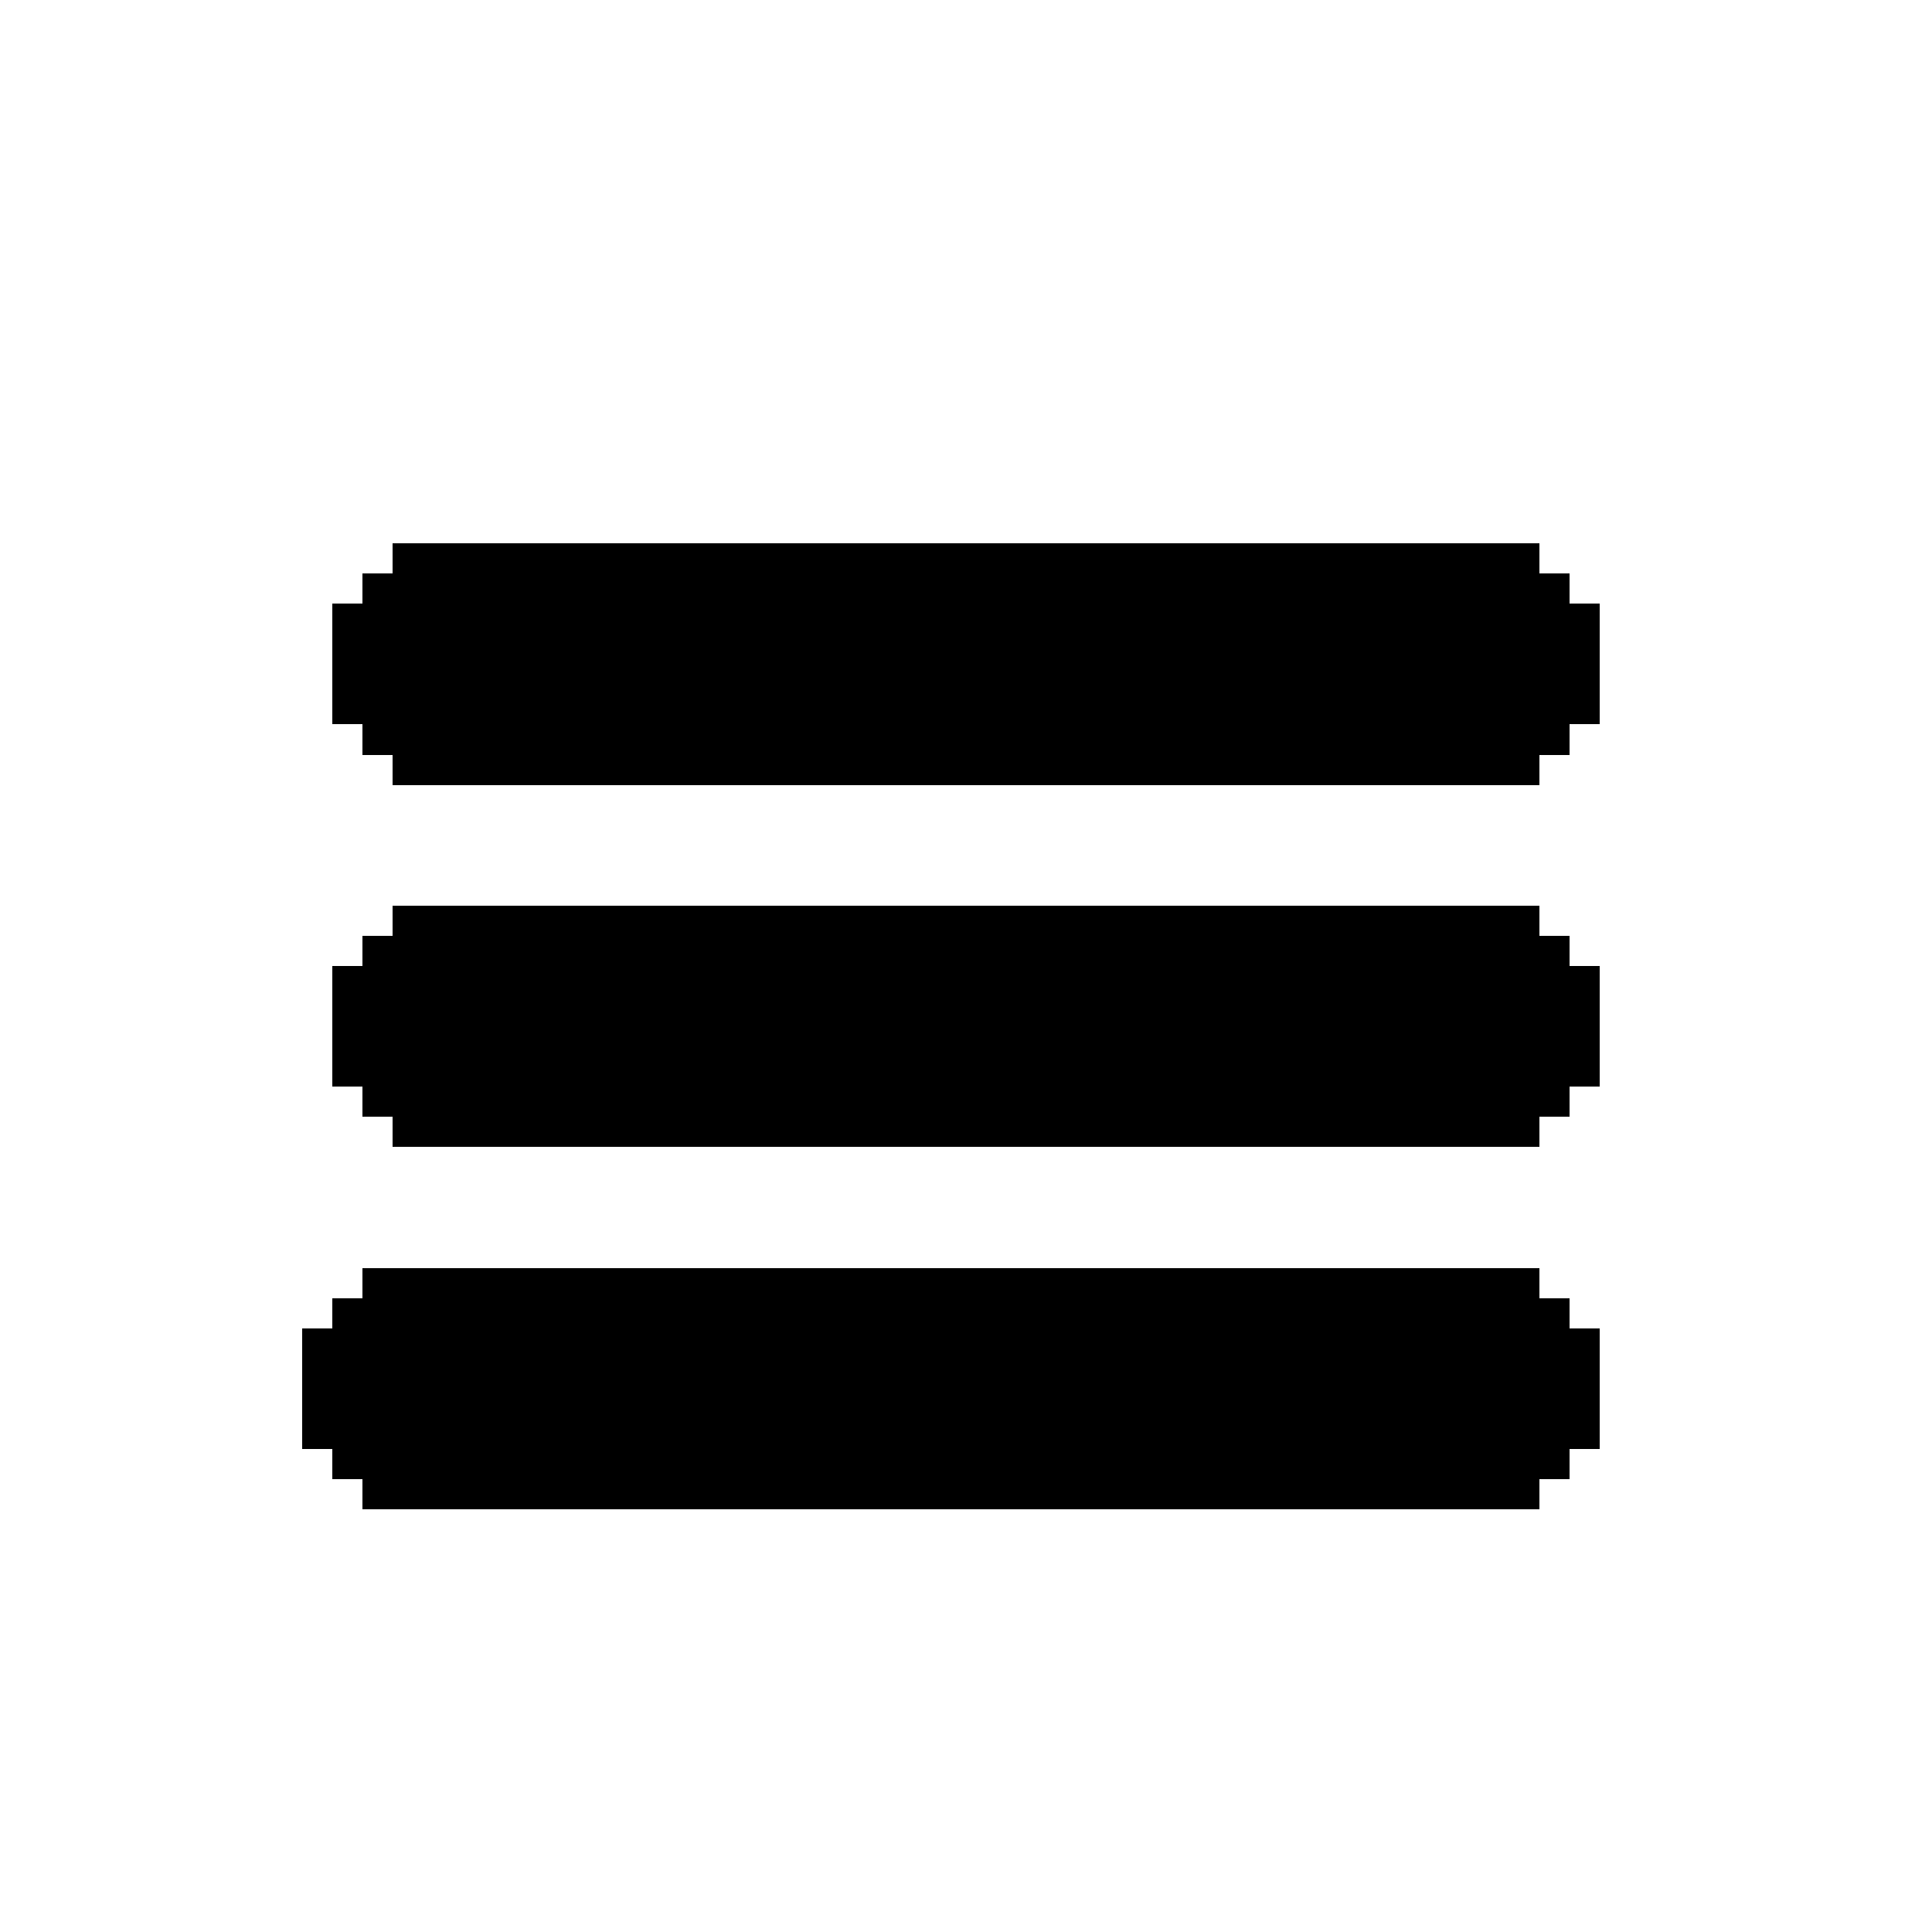 <?xml version="1.0" encoding="UTF-8" ?>
<svg version="1.1" width="64" height="64" xmlns="http://www.w3.org/2000/svg" shape-rendering="crispEdges">
<rect x="13" y="18" width="1" height="1" fill="#000000" />
<rect x="14" y="18" width="1" height="1" fill="#000000" />
<rect x="15" y="18" width="1" height="1" fill="#000000" />
<rect x="16" y="18" width="1" height="1" fill="#000000" />
<rect x="17" y="18" width="1" height="1" fill="#000000" />
<rect x="18" y="18" width="1" height="1" fill="#000000" />
<rect x="19" y="18" width="1" height="1" fill="#000000" />
<rect x="20" y="18" width="1" height="1" fill="#000000" />
<rect x="21" y="18" width="1" height="1" fill="#000000" />
<rect x="22" y="18" width="1" height="1" fill="#000000" />
<rect x="23" y="18" width="1" height="1" fill="#000000" />
<rect x="24" y="18" width="1" height="1" fill="#000000" />
<rect x="25" y="18" width="1" height="1" fill="#000000" />
<rect x="26" y="18" width="1" height="1" fill="#000000" />
<rect x="27" y="18" width="1" height="1" fill="#000000" />
<rect x="28" y="18" width="1" height="1" fill="#000000" />
<rect x="29" y="18" width="1" height="1" fill="#000000" />
<rect x="30" y="18" width="1" height="1" fill="#000000" />
<rect x="31" y="18" width="1" height="1" fill="#000000" />
<rect x="32" y="18" width="1" height="1" fill="#000000" />
<rect x="33" y="18" width="1" height="1" fill="#000000" />
<rect x="34" y="18" width="1" height="1" fill="#000000" />
<rect x="35" y="18" width="1" height="1" fill="#000000" />
<rect x="36" y="18" width="1" height="1" fill="#000000" />
<rect x="37" y="18" width="1" height="1" fill="#000000" />
<rect x="38" y="18" width="1" height="1" fill="#000000" />
<rect x="39" y="18" width="1" height="1" fill="#000000" />
<rect x="40" y="18" width="1" height="1" fill="#000000" />
<rect x="41" y="18" width="1" height="1" fill="#000000" />
<rect x="42" y="18" width="1" height="1" fill="#000000" />
<rect x="43" y="18" width="1" height="1" fill="#000000" />
<rect x="44" y="18" width="1" height="1" fill="#000000" />
<rect x="45" y="18" width="1" height="1" fill="#000000" />
<rect x="46" y="18" width="1" height="1" fill="#000000" />
<rect x="47" y="18" width="1" height="1" fill="#000000" />
<rect x="48" y="18" width="1" height="1" fill="#000000" />
<rect x="49" y="18" width="1" height="1" fill="#000000" />
<rect x="50" y="18" width="1" height="1" fill="#000000" />
<rect x="12" y="19" width="1" height="1" fill="#000000" />
<rect x="13" y="19" width="1" height="1" fill="#000000" />
<rect x="14" y="19" width="1" height="1" fill="#000000" />
<rect x="15" y="19" width="1" height="1" fill="#000000" />
<rect x="16" y="19" width="1" height="1" fill="#000000" />
<rect x="17" y="19" width="1" height="1" fill="#000000" />
<rect x="18" y="19" width="1" height="1" fill="#000000" />
<rect x="19" y="19" width="1" height="1" fill="#000000" />
<rect x="20" y="19" width="1" height="1" fill="#000000" />
<rect x="21" y="19" width="1" height="1" fill="#000000" />
<rect x="22" y="19" width="1" height="1" fill="#000000" />
<rect x="23" y="19" width="1" height="1" fill="#000000" />
<rect x="24" y="19" width="1" height="1" fill="#000000" />
<rect x="25" y="19" width="1" height="1" fill="#000000" />
<rect x="26" y="19" width="1" height="1" fill="#000000" />
<rect x="27" y="19" width="1" height="1" fill="#000000" />
<rect x="28" y="19" width="1" height="1" fill="#000000" />
<rect x="29" y="19" width="1" height="1" fill="#000000" />
<rect x="30" y="19" width="1" height="1" fill="#000000" />
<rect x="31" y="19" width="1" height="1" fill="#000000" />
<rect x="32" y="19" width="1" height="1" fill="#000000" />
<rect x="33" y="19" width="1" height="1" fill="#000000" />
<rect x="34" y="19" width="1" height="1" fill="#000000" />
<rect x="35" y="19" width="1" height="1" fill="#000000" />
<rect x="36" y="19" width="1" height="1" fill="#000000" />
<rect x="37" y="19" width="1" height="1" fill="#000000" />
<rect x="38" y="19" width="1" height="1" fill="#000000" />
<rect x="39" y="19" width="1" height="1" fill="#000000" />
<rect x="40" y="19" width="1" height="1" fill="#000000" />
<rect x="41" y="19" width="1" height="1" fill="#000000" />
<rect x="42" y="19" width="1" height="1" fill="#000000" />
<rect x="43" y="19" width="1" height="1" fill="#000000" />
<rect x="44" y="19" width="1" height="1" fill="#000000" />
<rect x="45" y="19" width="1" height="1" fill="#000000" />
<rect x="46" y="19" width="1" height="1" fill="#000000" />
<rect x="47" y="19" width="1" height="1" fill="#000000" />
<rect x="48" y="19" width="1" height="1" fill="#000000" />
<rect x="49" y="19" width="1" height="1" fill="#000000" />
<rect x="50" y="19" width="1" height="1" fill="#000000" />
<rect x="51" y="19" width="1" height="1" fill="#000000" />
<rect x="11" y="20" width="1" height="1" fill="#000000" />
<rect x="12" y="20" width="1" height="1" fill="#000000" />
<rect x="13" y="20" width="1" height="1" fill="#000000" />
<rect x="14" y="20" width="1" height="1" fill="#000000" />
<rect x="15" y="20" width="1" height="1" fill="#000000" />
<rect x="16" y="20" width="1" height="1" fill="#000000" />
<rect x="17" y="20" width="1" height="1" fill="#000000" />
<rect x="18" y="20" width="1" height="1" fill="#000000" />
<rect x="19" y="20" width="1" height="1" fill="#000000" />
<rect x="20" y="20" width="1" height="1" fill="#000000" />
<rect x="21" y="20" width="1" height="1" fill="#000000" />
<rect x="22" y="20" width="1" height="1" fill="#000000" />
<rect x="23" y="20" width="1" height="1" fill="#000000" />
<rect x="24" y="20" width="1" height="1" fill="#000000" />
<rect x="25" y="20" width="1" height="1" fill="#000000" />
<rect x="26" y="20" width="1" height="1" fill="#000000" />
<rect x="27" y="20" width="1" height="1" fill="#000000" />
<rect x="28" y="20" width="1" height="1" fill="#000000" />
<rect x="29" y="20" width="1" height="1" fill="#000000" />
<rect x="30" y="20" width="1" height="1" fill="#000000" />
<rect x="31" y="20" width="1" height="1" fill="#000000" />
<rect x="32" y="20" width="1" height="1" fill="#000000" />
<rect x="33" y="20" width="1" height="1" fill="#000000" />
<rect x="34" y="20" width="1" height="1" fill="#000000" />
<rect x="35" y="20" width="1" height="1" fill="#000000" />
<rect x="36" y="20" width="1" height="1" fill="#000000" />
<rect x="37" y="20" width="1" height="1" fill="#000000" />
<rect x="38" y="20" width="1" height="1" fill="#000000" />
<rect x="39" y="20" width="1" height="1" fill="#000000" />
<rect x="40" y="20" width="1" height="1" fill="#000000" />
<rect x="41" y="20" width="1" height="1" fill="#000000" />
<rect x="42" y="20" width="1" height="1" fill="#000000" />
<rect x="43" y="20" width="1" height="1" fill="#000000" />
<rect x="44" y="20" width="1" height="1" fill="#000000" />
<rect x="45" y="20" width="1" height="1" fill="#000000" />
<rect x="46" y="20" width="1" height="1" fill="#000000" />
<rect x="47" y="20" width="1" height="1" fill="#000000" />
<rect x="48" y="20" width="1" height="1" fill="#000000" />
<rect x="49" y="20" width="1" height="1" fill="#000000" />
<rect x="50" y="20" width="1" height="1" fill="#000000" />
<rect x="51" y="20" width="1" height="1" fill="#000000" />
<rect x="52" y="20" width="1" height="1" fill="#000000" />
<rect x="11" y="21" width="1" height="1" fill="#000000" />
<rect x="12" y="21" width="1" height="1" fill="#000000" />
<rect x="13" y="21" width="1" height="1" fill="#000000" />
<rect x="14" y="21" width="1" height="1" fill="#000000" />
<rect x="15" y="21" width="1" height="1" fill="#000000" />
<rect x="16" y="21" width="1" height="1" fill="#000000" />
<rect x="17" y="21" width="1" height="1" fill="#000000" />
<rect x="18" y="21" width="1" height="1" fill="#000000" />
<rect x="19" y="21" width="1" height="1" fill="#000000" />
<rect x="20" y="21" width="1" height="1" fill="#000000" />
<rect x="21" y="21" width="1" height="1" fill="#000000" />
<rect x="22" y="21" width="1" height="1" fill="#000000" />
<rect x="23" y="21" width="1" height="1" fill="#000000" />
<rect x="24" y="21" width="1" height="1" fill="#000000" />
<rect x="25" y="21" width="1" height="1" fill="#000000" />
<rect x="26" y="21" width="1" height="1" fill="#000000" />
<rect x="27" y="21" width="1" height="1" fill="#000000" />
<rect x="28" y="21" width="1" height="1" fill="#000000" />
<rect x="29" y="21" width="1" height="1" fill="#000000" />
<rect x="30" y="21" width="1" height="1" fill="#000000" />
<rect x="31" y="21" width="1" height="1" fill="#000000" />
<rect x="32" y="21" width="1" height="1" fill="#000000" />
<rect x="33" y="21" width="1" height="1" fill="#000000" />
<rect x="34" y="21" width="1" height="1" fill="#000000" />
<rect x="35" y="21" width="1" height="1" fill="#000000" />
<rect x="36" y="21" width="1" height="1" fill="#000000" />
<rect x="37" y="21" width="1" height="1" fill="#000000" />
<rect x="38" y="21" width="1" height="1" fill="#000000" />
<rect x="39" y="21" width="1" height="1" fill="#000000" />
<rect x="40" y="21" width="1" height="1" fill="#000000" />
<rect x="41" y="21" width="1" height="1" fill="#000000" />
<rect x="42" y="21" width="1" height="1" fill="#000000" />
<rect x="43" y="21" width="1" height="1" fill="#000000" />
<rect x="44" y="21" width="1" height="1" fill="#000000" />
<rect x="45" y="21" width="1" height="1" fill="#000000" />
<rect x="46" y="21" width="1" height="1" fill="#000000" />
<rect x="47" y="21" width="1" height="1" fill="#000000" />
<rect x="48" y="21" width="1" height="1" fill="#000000" />
<rect x="49" y="21" width="1" height="1" fill="#000000" />
<rect x="50" y="21" width="1" height="1" fill="#000000" />
<rect x="51" y="21" width="1" height="1" fill="#000000" />
<rect x="52" y="21" width="1" height="1" fill="#000000" />
<rect x="11" y="22" width="1" height="1" fill="#000000" />
<rect x="12" y="22" width="1" height="1" fill="#000000" />
<rect x="13" y="22" width="1" height="1" fill="#000000" />
<rect x="14" y="22" width="1" height="1" fill="#000000" />
<rect x="15" y="22" width="1" height="1" fill="#000000" />
<rect x="16" y="22" width="1" height="1" fill="#000000" />
<rect x="17" y="22" width="1" height="1" fill="#000000" />
<rect x="18" y="22" width="1" height="1" fill="#000000" />
<rect x="19" y="22" width="1" height="1" fill="#000000" />
<rect x="20" y="22" width="1" height="1" fill="#000000" />
<rect x="21" y="22" width="1" height="1" fill="#000000" />
<rect x="22" y="22" width="1" height="1" fill="#000000" />
<rect x="23" y="22" width="1" height="1" fill="#000000" />
<rect x="24" y="22" width="1" height="1" fill="#000000" />
<rect x="25" y="22" width="1" height="1" fill="#000000" />
<rect x="26" y="22" width="1" height="1" fill="#000000" />
<rect x="27" y="22" width="1" height="1" fill="#000000" />
<rect x="28" y="22" width="1" height="1" fill="#000000" />
<rect x="29" y="22" width="1" height="1" fill="#000000" />
<rect x="30" y="22" width="1" height="1" fill="#000000" />
<rect x="31" y="22" width="1" height="1" fill="#000000" />
<rect x="32" y="22" width="1" height="1" fill="#000000" />
<rect x="33" y="22" width="1" height="1" fill="#000000" />
<rect x="34" y="22" width="1" height="1" fill="#000000" />
<rect x="35" y="22" width="1" height="1" fill="#000000" />
<rect x="36" y="22" width="1" height="1" fill="#000000" />
<rect x="37" y="22" width="1" height="1" fill="#000000" />
<rect x="38" y="22" width="1" height="1" fill="#000000" />
<rect x="39" y="22" width="1" height="1" fill="#000000" />
<rect x="40" y="22" width="1" height="1" fill="#000000" />
<rect x="41" y="22" width="1" height="1" fill="#000000" />
<rect x="42" y="22" width="1" height="1" fill="#000000" />
<rect x="43" y="22" width="1" height="1" fill="#000000" />
<rect x="44" y="22" width="1" height="1" fill="#000000" />
<rect x="45" y="22" width="1" height="1" fill="#000000" />
<rect x="46" y="22" width="1" height="1" fill="#000000" />
<rect x="47" y="22" width="1" height="1" fill="#000000" />
<rect x="48" y="22" width="1" height="1" fill="#000000" />
<rect x="49" y="22" width="1" height="1" fill="#000000" />
<rect x="50" y="22" width="1" height="1" fill="#000000" />
<rect x="51" y="22" width="1" height="1" fill="#000000" />
<rect x="52" y="22" width="1" height="1" fill="#000000" />
<rect x="11" y="23" width="1" height="1" fill="#000000" />
<rect x="12" y="23" width="1" height="1" fill="#000000" />
<rect x="13" y="23" width="1" height="1" fill="#000000" />
<rect x="14" y="23" width="1" height="1" fill="#000000" />
<rect x="15" y="23" width="1" height="1" fill="#000000" />
<rect x="16" y="23" width="1" height="1" fill="#000000" />
<rect x="17" y="23" width="1" height="1" fill="#000000" />
<rect x="18" y="23" width="1" height="1" fill="#000000" />
<rect x="19" y="23" width="1" height="1" fill="#000000" />
<rect x="20" y="23" width="1" height="1" fill="#000000" />
<rect x="21" y="23" width="1" height="1" fill="#000000" />
<rect x="22" y="23" width="1" height="1" fill="#000000" />
<rect x="23" y="23" width="1" height="1" fill="#000000" />
<rect x="24" y="23" width="1" height="1" fill="#000000" />
<rect x="25" y="23" width="1" height="1" fill="#000000" />
<rect x="26" y="23" width="1" height="1" fill="#000000" />
<rect x="27" y="23" width="1" height="1" fill="#000000" />
<rect x="28" y="23" width="1" height="1" fill="#000000" />
<rect x="29" y="23" width="1" height="1" fill="#000000" />
<rect x="30" y="23" width="1" height="1" fill="#000000" />
<rect x="31" y="23" width="1" height="1" fill="#000000" />
<rect x="32" y="23" width="1" height="1" fill="#000000" />
<rect x="33" y="23" width="1" height="1" fill="#000000" />
<rect x="34" y="23" width="1" height="1" fill="#000000" />
<rect x="35" y="23" width="1" height="1" fill="#000000" />
<rect x="36" y="23" width="1" height="1" fill="#000000" />
<rect x="37" y="23" width="1" height="1" fill="#000000" />
<rect x="38" y="23" width="1" height="1" fill="#000000" />
<rect x="39" y="23" width="1" height="1" fill="#000000" />
<rect x="40" y="23" width="1" height="1" fill="#000000" />
<rect x="41" y="23" width="1" height="1" fill="#000000" />
<rect x="42" y="23" width="1" height="1" fill="#000000" />
<rect x="43" y="23" width="1" height="1" fill="#000000" />
<rect x="44" y="23" width="1" height="1" fill="#000000" />
<rect x="45" y="23" width="1" height="1" fill="#000000" />
<rect x="46" y="23" width="1" height="1" fill="#000000" />
<rect x="47" y="23" width="1" height="1" fill="#000000" />
<rect x="48" y="23" width="1" height="1" fill="#000000" />
<rect x="49" y="23" width="1" height="1" fill="#000000" />
<rect x="50" y="23" width="1" height="1" fill="#000000" />
<rect x="51" y="23" width="1" height="1" fill="#000000" />
<rect x="52" y="23" width="1" height="1" fill="#000000" />
<rect x="12" y="24" width="1" height="1" fill="#000000" />
<rect x="13" y="24" width="1" height="1" fill="#000000" />
<rect x="14" y="24" width="1" height="1" fill="#000000" />
<rect x="15" y="24" width="1" height="1" fill="#000000" />
<rect x="16" y="24" width="1" height="1" fill="#000000" />
<rect x="17" y="24" width="1" height="1" fill="#000000" />
<rect x="18" y="24" width="1" height="1" fill="#000000" />
<rect x="19" y="24" width="1" height="1" fill="#000000" />
<rect x="20" y="24" width="1" height="1" fill="#000000" />
<rect x="21" y="24" width="1" height="1" fill="#000000" />
<rect x="22" y="24" width="1" height="1" fill="#000000" />
<rect x="23" y="24" width="1" height="1" fill="#000000" />
<rect x="24" y="24" width="1" height="1" fill="#000000" />
<rect x="25" y="24" width="1" height="1" fill="#000000" />
<rect x="26" y="24" width="1" height="1" fill="#000000" />
<rect x="27" y="24" width="1" height="1" fill="#000000" />
<rect x="28" y="24" width="1" height="1" fill="#000000" />
<rect x="29" y="24" width="1" height="1" fill="#000000" />
<rect x="30" y="24" width="1" height="1" fill="#000000" />
<rect x="31" y="24" width="1" height="1" fill="#000000" />
<rect x="32" y="24" width="1" height="1" fill="#000000" />
<rect x="33" y="24" width="1" height="1" fill="#000000" />
<rect x="34" y="24" width="1" height="1" fill="#000000" />
<rect x="35" y="24" width="1" height="1" fill="#000000" />
<rect x="36" y="24" width="1" height="1" fill="#000000" />
<rect x="37" y="24" width="1" height="1" fill="#000000" />
<rect x="38" y="24" width="1" height="1" fill="#000000" />
<rect x="39" y="24" width="1" height="1" fill="#000000" />
<rect x="40" y="24" width="1" height="1" fill="#000000" />
<rect x="41" y="24" width="1" height="1" fill="#000000" />
<rect x="42" y="24" width="1" height="1" fill="#000000" />
<rect x="43" y="24" width="1" height="1" fill="#000000" />
<rect x="44" y="24" width="1" height="1" fill="#000000" />
<rect x="45" y="24" width="1" height="1" fill="#000000" />
<rect x="46" y="24" width="1" height="1" fill="#000000" />
<rect x="47" y="24" width="1" height="1" fill="#000000" />
<rect x="48" y="24" width="1" height="1" fill="#000000" />
<rect x="49" y="24" width="1" height="1" fill="#000000" />
<rect x="50" y="24" width="1" height="1" fill="#000000" />
<rect x="51" y="24" width="1" height="1" fill="#000000" />
<rect x="13" y="25" width="1" height="1" fill="#000000" />
<rect x="14" y="25" width="1" height="1" fill="#000000" />
<rect x="15" y="25" width="1" height="1" fill="#000000" />
<rect x="16" y="25" width="1" height="1" fill="#000000" />
<rect x="17" y="25" width="1" height="1" fill="#000000" />
<rect x="18" y="25" width="1" height="1" fill="#000000" />
<rect x="19" y="25" width="1" height="1" fill="#000000" />
<rect x="20" y="25" width="1" height="1" fill="#000000" />
<rect x="21" y="25" width="1" height="1" fill="#000000" />
<rect x="22" y="25" width="1" height="1" fill="#000000" />
<rect x="23" y="25" width="1" height="1" fill="#000000" />
<rect x="24" y="25" width="1" height="1" fill="#000000" />
<rect x="25" y="25" width="1" height="1" fill="#000000" />
<rect x="26" y="25" width="1" height="1" fill="#000000" />
<rect x="27" y="25" width="1" height="1" fill="#000000" />
<rect x="28" y="25" width="1" height="1" fill="#000000" />
<rect x="29" y="25" width="1" height="1" fill="#000000" />
<rect x="30" y="25" width="1" height="1" fill="#000000" />
<rect x="31" y="25" width="1" height="1" fill="#000000" />
<rect x="32" y="25" width="1" height="1" fill="#000000" />
<rect x="33" y="25" width="1" height="1" fill="#000000" />
<rect x="34" y="25" width="1" height="1" fill="#000000" />
<rect x="35" y="25" width="1" height="1" fill="#000000" />
<rect x="36" y="25" width="1" height="1" fill="#000000" />
<rect x="37" y="25" width="1" height="1" fill="#000000" />
<rect x="38" y="25" width="1" height="1" fill="#000000" />
<rect x="39" y="25" width="1" height="1" fill="#000000" />
<rect x="40" y="25" width="1" height="1" fill="#000000" />
<rect x="41" y="25" width="1" height="1" fill="#000000" />
<rect x="42" y="25" width="1" height="1" fill="#000000" />
<rect x="43" y="25" width="1" height="1" fill="#000000" />
<rect x="44" y="25" width="1" height="1" fill="#000000" />
<rect x="45" y="25" width="1" height="1" fill="#000000" />
<rect x="46" y="25" width="1" height="1" fill="#000000" />
<rect x="47" y="25" width="1" height="1" fill="#000000" />
<rect x="48" y="25" width="1" height="1" fill="#000000" />
<rect x="49" y="25" width="1" height="1" fill="#000000" />
<rect x="50" y="25" width="1" height="1" fill="#000000" />
<rect x="13" y="30" width="1" height="1" fill="#000000" />
<rect x="14" y="30" width="1" height="1" fill="#000000" />
<rect x="15" y="30" width="1" height="1" fill="#000000" />
<rect x="16" y="30" width="1" height="1" fill="#000000" />
<rect x="17" y="30" width="1" height="1" fill="#000000" />
<rect x="18" y="30" width="1" height="1" fill="#000000" />
<rect x="19" y="30" width="1" height="1" fill="#000000" />
<rect x="20" y="30" width="1" height="1" fill="#000000" />
<rect x="21" y="30" width="1" height="1" fill="#000000" />
<rect x="22" y="30" width="1" height="1" fill="#000000" />
<rect x="23" y="30" width="1" height="1" fill="#000000" />
<rect x="24" y="30" width="1" height="1" fill="#000000" />
<rect x="25" y="30" width="1" height="1" fill="#000000" />
<rect x="26" y="30" width="1" height="1" fill="#000000" />
<rect x="27" y="30" width="1" height="1" fill="#000000" />
<rect x="28" y="30" width="1" height="1" fill="#000000" />
<rect x="29" y="30" width="1" height="1" fill="#000000" />
<rect x="30" y="30" width="1" height="1" fill="#000000" />
<rect x="31" y="30" width="1" height="1" fill="#000000" />
<rect x="32" y="30" width="1" height="1" fill="#000000" />
<rect x="33" y="30" width="1" height="1" fill="#000000" />
<rect x="34" y="30" width="1" height="1" fill="#000000" />
<rect x="35" y="30" width="1" height="1" fill="#000000" />
<rect x="36" y="30" width="1" height="1" fill="#000000" />
<rect x="37" y="30" width="1" height="1" fill="#000000" />
<rect x="38" y="30" width="1" height="1" fill="#000000" />
<rect x="39" y="30" width="1" height="1" fill="#000000" />
<rect x="40" y="30" width="1" height="1" fill="#000000" />
<rect x="41" y="30" width="1" height="1" fill="#000000" />
<rect x="42" y="30" width="1" height="1" fill="#000000" />
<rect x="43" y="30" width="1" height="1" fill="#000000" />
<rect x="44" y="30" width="1" height="1" fill="#000000" />
<rect x="45" y="30" width="1" height="1" fill="#000000" />
<rect x="46" y="30" width="1" height="1" fill="#000000" />
<rect x="47" y="30" width="1" height="1" fill="#000000" />
<rect x="48" y="30" width="1" height="1" fill="#000000" />
<rect x="49" y="30" width="1" height="1" fill="#000000" />
<rect x="50" y="30" width="1" height="1" fill="#000000" />
<rect x="12" y="31" width="1" height="1" fill="#000000" />
<rect x="13" y="31" width="1" height="1" fill="#000000" />
<rect x="14" y="31" width="1" height="1" fill="#000000" />
<rect x="15" y="31" width="1" height="1" fill="#000000" />
<rect x="16" y="31" width="1" height="1" fill="#000000" />
<rect x="17" y="31" width="1" height="1" fill="#000000" />
<rect x="18" y="31" width="1" height="1" fill="#000000" />
<rect x="19" y="31" width="1" height="1" fill="#000000" />
<rect x="20" y="31" width="1" height="1" fill="#000000" />
<rect x="21" y="31" width="1" height="1" fill="#000000" />
<rect x="22" y="31" width="1" height="1" fill="#000000" />
<rect x="23" y="31" width="1" height="1" fill="#000000" />
<rect x="24" y="31" width="1" height="1" fill="#000000" />
<rect x="25" y="31" width="1" height="1" fill="#000000" />
<rect x="26" y="31" width="1" height="1" fill="#000000" />
<rect x="27" y="31" width="1" height="1" fill="#000000" />
<rect x="28" y="31" width="1" height="1" fill="#000000" />
<rect x="29" y="31" width="1" height="1" fill="#000000" />
<rect x="30" y="31" width="1" height="1" fill="#000000" />
<rect x="31" y="31" width="1" height="1" fill="#000000" />
<rect x="32" y="31" width="1" height="1" fill="#000000" />
<rect x="33" y="31" width="1" height="1" fill="#000000" />
<rect x="34" y="31" width="1" height="1" fill="#000000" />
<rect x="35" y="31" width="1" height="1" fill="#000000" />
<rect x="36" y="31" width="1" height="1" fill="#000000" />
<rect x="37" y="31" width="1" height="1" fill="#000000" />
<rect x="38" y="31" width="1" height="1" fill="#000000" />
<rect x="39" y="31" width="1" height="1" fill="#000000" />
<rect x="40" y="31" width="1" height="1" fill="#000000" />
<rect x="41" y="31" width="1" height="1" fill="#000000" />
<rect x="42" y="31" width="1" height="1" fill="#000000" />
<rect x="43" y="31" width="1" height="1" fill="#000000" />
<rect x="44" y="31" width="1" height="1" fill="#000000" />
<rect x="45" y="31" width="1" height="1" fill="#000000" />
<rect x="46" y="31" width="1" height="1" fill="#000000" />
<rect x="47" y="31" width="1" height="1" fill="#000000" />
<rect x="48" y="31" width="1" height="1" fill="#000000" />
<rect x="49" y="31" width="1" height="1" fill="#000000" />
<rect x="50" y="31" width="1" height="1" fill="#000000" />
<rect x="51" y="31" width="1" height="1" fill="#000000" />
<rect x="11" y="32" width="1" height="1" fill="#000000" />
<rect x="12" y="32" width="1" height="1" fill="#000000" />
<rect x="13" y="32" width="1" height="1" fill="#000000" />
<rect x="14" y="32" width="1" height="1" fill="#000000" />
<rect x="15" y="32" width="1" height="1" fill="#000000" />
<rect x="16" y="32" width="1" height="1" fill="#000000" />
<rect x="17" y="32" width="1" height="1" fill="#000000" />
<rect x="18" y="32" width="1" height="1" fill="#000000" />
<rect x="19" y="32" width="1" height="1" fill="#000000" />
<rect x="20" y="32" width="1" height="1" fill="#000000" />
<rect x="21" y="32" width="1" height="1" fill="#000000" />
<rect x="22" y="32" width="1" height="1" fill="#000000" />
<rect x="23" y="32" width="1" height="1" fill="#000000" />
<rect x="24" y="32" width="1" height="1" fill="#000000" />
<rect x="25" y="32" width="1" height="1" fill="#000000" />
<rect x="26" y="32" width="1" height="1" fill="#000000" />
<rect x="27" y="32" width="1" height="1" fill="#000000" />
<rect x="28" y="32" width="1" height="1" fill="#000000" />
<rect x="29" y="32" width="1" height="1" fill="#000000" />
<rect x="30" y="32" width="1" height="1" fill="#000000" />
<rect x="31" y="32" width="1" height="1" fill="#000000" />
<rect x="32" y="32" width="1" height="1" fill="#000000" />
<rect x="33" y="32" width="1" height="1" fill="#000000" />
<rect x="34" y="32" width="1" height="1" fill="#000000" />
<rect x="35" y="32" width="1" height="1" fill="#000000" />
<rect x="36" y="32" width="1" height="1" fill="#000000" />
<rect x="37" y="32" width="1" height="1" fill="#000000" />
<rect x="38" y="32" width="1" height="1" fill="#000000" />
<rect x="39" y="32" width="1" height="1" fill="#000000" />
<rect x="40" y="32" width="1" height="1" fill="#000000" />
<rect x="41" y="32" width="1" height="1" fill="#000000" />
<rect x="42" y="32" width="1" height="1" fill="#000000" />
<rect x="43" y="32" width="1" height="1" fill="#000000" />
<rect x="44" y="32" width="1" height="1" fill="#000000" />
<rect x="45" y="32" width="1" height="1" fill="#000000" />
<rect x="46" y="32" width="1" height="1" fill="#000000" />
<rect x="47" y="32" width="1" height="1" fill="#000000" />
<rect x="48" y="32" width="1" height="1" fill="#000000" />
<rect x="49" y="32" width="1" height="1" fill="#000000" />
<rect x="50" y="32" width="1" height="1" fill="#000000" />
<rect x="51" y="32" width="1" height="1" fill="#000000" />
<rect x="52" y="32" width="1" height="1" fill="#000000" />
<rect x="11" y="33" width="1" height="1" fill="#000000" />
<rect x="12" y="33" width="1" height="1" fill="#000000" />
<rect x="13" y="33" width="1" height="1" fill="#000000" />
<rect x="14" y="33" width="1" height="1" fill="#000000" />
<rect x="15" y="33" width="1" height="1" fill="#000000" />
<rect x="16" y="33" width="1" height="1" fill="#000000" />
<rect x="17" y="33" width="1" height="1" fill="#000000" />
<rect x="18" y="33" width="1" height="1" fill="#000000" />
<rect x="19" y="33" width="1" height="1" fill="#000000" />
<rect x="20" y="33" width="1" height="1" fill="#000000" />
<rect x="21" y="33" width="1" height="1" fill="#000000" />
<rect x="22" y="33" width="1" height="1" fill="#000000" />
<rect x="23" y="33" width="1" height="1" fill="#000000" />
<rect x="24" y="33" width="1" height="1" fill="#000000" />
<rect x="25" y="33" width="1" height="1" fill="#000000" />
<rect x="26" y="33" width="1" height="1" fill="#000000" />
<rect x="27" y="33" width="1" height="1" fill="#000000" />
<rect x="28" y="33" width="1" height="1" fill="#000000" />
<rect x="29" y="33" width="1" height="1" fill="#000000" />
<rect x="30" y="33" width="1" height="1" fill="#000000" />
<rect x="31" y="33" width="1" height="1" fill="#000000" />
<rect x="32" y="33" width="1" height="1" fill="#000000" />
<rect x="33" y="33" width="1" height="1" fill="#000000" />
<rect x="34" y="33" width="1" height="1" fill="#000000" />
<rect x="35" y="33" width="1" height="1" fill="#000000" />
<rect x="36" y="33" width="1" height="1" fill="#000000" />
<rect x="37" y="33" width="1" height="1" fill="#000000" />
<rect x="38" y="33" width="1" height="1" fill="#000000" />
<rect x="39" y="33" width="1" height="1" fill="#000000" />
<rect x="40" y="33" width="1" height="1" fill="#000000" />
<rect x="41" y="33" width="1" height="1" fill="#000000" />
<rect x="42" y="33" width="1" height="1" fill="#000000" />
<rect x="43" y="33" width="1" height="1" fill="#000000" />
<rect x="44" y="33" width="1" height="1" fill="#000000" />
<rect x="45" y="33" width="1" height="1" fill="#000000" />
<rect x="46" y="33" width="1" height="1" fill="#000000" />
<rect x="47" y="33" width="1" height="1" fill="#000000" />
<rect x="48" y="33" width="1" height="1" fill="#000000" />
<rect x="49" y="33" width="1" height="1" fill="#000000" />
<rect x="50" y="33" width="1" height="1" fill="#000000" />
<rect x="51" y="33" width="1" height="1" fill="#000000" />
<rect x="52" y="33" width="1" height="1" fill="#000000" />
<rect x="11" y="34" width="1" height="1" fill="#000000" />
<rect x="12" y="34" width="1" height="1" fill="#000000" />
<rect x="13" y="34" width="1" height="1" fill="#000000" />
<rect x="14" y="34" width="1" height="1" fill="#000000" />
<rect x="15" y="34" width="1" height="1" fill="#000000" />
<rect x="16" y="34" width="1" height="1" fill="#000000" />
<rect x="17" y="34" width="1" height="1" fill="#000000" />
<rect x="18" y="34" width="1" height="1" fill="#000000" />
<rect x="19" y="34" width="1" height="1" fill="#000000" />
<rect x="20" y="34" width="1" height="1" fill="#000000" />
<rect x="21" y="34" width="1" height="1" fill="#000000" />
<rect x="22" y="34" width="1" height="1" fill="#000000" />
<rect x="23" y="34" width="1" height="1" fill="#000000" />
<rect x="24" y="34" width="1" height="1" fill="#000000" />
<rect x="25" y="34" width="1" height="1" fill="#000000" />
<rect x="26" y="34" width="1" height="1" fill="#000000" />
<rect x="27" y="34" width="1" height="1" fill="#000000" />
<rect x="28" y="34" width="1" height="1" fill="#000000" />
<rect x="29" y="34" width="1" height="1" fill="#000000" />
<rect x="30" y="34" width="1" height="1" fill="#000000" />
<rect x="31" y="34" width="1" height="1" fill="#000000" />
<rect x="32" y="34" width="1" height="1" fill="#000000" />
<rect x="33" y="34" width="1" height="1" fill="#000000" />
<rect x="34" y="34" width="1" height="1" fill="#000000" />
<rect x="35" y="34" width="1" height="1" fill="#000000" />
<rect x="36" y="34" width="1" height="1" fill="#000000" />
<rect x="37" y="34" width="1" height="1" fill="#000000" />
<rect x="38" y="34" width="1" height="1" fill="#000000" />
<rect x="39" y="34" width="1" height="1" fill="#000000" />
<rect x="40" y="34" width="1" height="1" fill="#000000" />
<rect x="41" y="34" width="1" height="1" fill="#000000" />
<rect x="42" y="34" width="1" height="1" fill="#000000" />
<rect x="43" y="34" width="1" height="1" fill="#000000" />
<rect x="44" y="34" width="1" height="1" fill="#000000" />
<rect x="45" y="34" width="1" height="1" fill="#000000" />
<rect x="46" y="34" width="1" height="1" fill="#000000" />
<rect x="47" y="34" width="1" height="1" fill="#000000" />
<rect x="48" y="34" width="1" height="1" fill="#000000" />
<rect x="49" y="34" width="1" height="1" fill="#000000" />
<rect x="50" y="34" width="1" height="1" fill="#000000" />
<rect x="51" y="34" width="1" height="1" fill="#000000" />
<rect x="52" y="34" width="1" height="1" fill="#000000" />
<rect x="11" y="35" width="1" height="1" fill="#000000" />
<rect x="12" y="35" width="1" height="1" fill="#000000" />
<rect x="13" y="35" width="1" height="1" fill="#000000" />
<rect x="14" y="35" width="1" height="1" fill="#000000" />
<rect x="15" y="35" width="1" height="1" fill="#000000" />
<rect x="16" y="35" width="1" height="1" fill="#000000" />
<rect x="17" y="35" width="1" height="1" fill="#000000" />
<rect x="18" y="35" width="1" height="1" fill="#000000" />
<rect x="19" y="35" width="1" height="1" fill="#000000" />
<rect x="20" y="35" width="1" height="1" fill="#000000" />
<rect x="21" y="35" width="1" height="1" fill="#000000" />
<rect x="22" y="35" width="1" height="1" fill="#000000" />
<rect x="23" y="35" width="1" height="1" fill="#000000" />
<rect x="24" y="35" width="1" height="1" fill="#000000" />
<rect x="25" y="35" width="1" height="1" fill="#000000" />
<rect x="26" y="35" width="1" height="1" fill="#000000" />
<rect x="27" y="35" width="1" height="1" fill="#000000" />
<rect x="28" y="35" width="1" height="1" fill="#000000" />
<rect x="29" y="35" width="1" height="1" fill="#000000" />
<rect x="30" y="35" width="1" height="1" fill="#000000" />
<rect x="31" y="35" width="1" height="1" fill="#000000" />
<rect x="32" y="35" width="1" height="1" fill="#000000" />
<rect x="33" y="35" width="1" height="1" fill="#000000" />
<rect x="34" y="35" width="1" height="1" fill="#000000" />
<rect x="35" y="35" width="1" height="1" fill="#000000" />
<rect x="36" y="35" width="1" height="1" fill="#000000" />
<rect x="37" y="35" width="1" height="1" fill="#000000" />
<rect x="38" y="35" width="1" height="1" fill="#000000" />
<rect x="39" y="35" width="1" height="1" fill="#000000" />
<rect x="40" y="35" width="1" height="1" fill="#000000" />
<rect x="41" y="35" width="1" height="1" fill="#000000" />
<rect x="42" y="35" width="1" height="1" fill="#000000" />
<rect x="43" y="35" width="1" height="1" fill="#000000" />
<rect x="44" y="35" width="1" height="1" fill="#000000" />
<rect x="45" y="35" width="1" height="1" fill="#000000" />
<rect x="46" y="35" width="1" height="1" fill="#000000" />
<rect x="47" y="35" width="1" height="1" fill="#000000" />
<rect x="48" y="35" width="1" height="1" fill="#000000" />
<rect x="49" y="35" width="1" height="1" fill="#000000" />
<rect x="50" y="35" width="1" height="1" fill="#000000" />
<rect x="51" y="35" width="1" height="1" fill="#000000" />
<rect x="52" y="35" width="1" height="1" fill="#000000" />
<rect x="12" y="36" width="1" height="1" fill="#000000" />
<rect x="13" y="36" width="1" height="1" fill="#000000" />
<rect x="14" y="36" width="1" height="1" fill="#000000" />
<rect x="15" y="36" width="1" height="1" fill="#000000" />
<rect x="16" y="36" width="1" height="1" fill="#000000" />
<rect x="17" y="36" width="1" height="1" fill="#000000" />
<rect x="18" y="36" width="1" height="1" fill="#000000" />
<rect x="19" y="36" width="1" height="1" fill="#000000" />
<rect x="20" y="36" width="1" height="1" fill="#000000" />
<rect x="21" y="36" width="1" height="1" fill="#000000" />
<rect x="22" y="36" width="1" height="1" fill="#000000" />
<rect x="23" y="36" width="1" height="1" fill="#000000" />
<rect x="24" y="36" width="1" height="1" fill="#000000" />
<rect x="25" y="36" width="1" height="1" fill="#000000" />
<rect x="26" y="36" width="1" height="1" fill="#000000" />
<rect x="27" y="36" width="1" height="1" fill="#000000" />
<rect x="28" y="36" width="1" height="1" fill="#000000" />
<rect x="29" y="36" width="1" height="1" fill="#000000" />
<rect x="30" y="36" width="1" height="1" fill="#000000" />
<rect x="31" y="36" width="1" height="1" fill="#000000" />
<rect x="32" y="36" width="1" height="1" fill="#000000" />
<rect x="33" y="36" width="1" height="1" fill="#000000" />
<rect x="34" y="36" width="1" height="1" fill="#000000" />
<rect x="35" y="36" width="1" height="1" fill="#000000" />
<rect x="36" y="36" width="1" height="1" fill="#000000" />
<rect x="37" y="36" width="1" height="1" fill="#000000" />
<rect x="38" y="36" width="1" height="1" fill="#000000" />
<rect x="39" y="36" width="1" height="1" fill="#000000" />
<rect x="40" y="36" width="1" height="1" fill="#000000" />
<rect x="41" y="36" width="1" height="1" fill="#000000" />
<rect x="42" y="36" width="1" height="1" fill="#000000" />
<rect x="43" y="36" width="1" height="1" fill="#000000" />
<rect x="44" y="36" width="1" height="1" fill="#000000" />
<rect x="45" y="36" width="1" height="1" fill="#000000" />
<rect x="46" y="36" width="1" height="1" fill="#000000" />
<rect x="47" y="36" width="1" height="1" fill="#000000" />
<rect x="48" y="36" width="1" height="1" fill="#000000" />
<rect x="49" y="36" width="1" height="1" fill="#000000" />
<rect x="50" y="36" width="1" height="1" fill="#000000" />
<rect x="51" y="36" width="1" height="1" fill="#000000" />
<rect x="13" y="37" width="1" height="1" fill="#000000" />
<rect x="14" y="37" width="1" height="1" fill="#000000" />
<rect x="15" y="37" width="1" height="1" fill="#000000" />
<rect x="16" y="37" width="1" height="1" fill="#000000" />
<rect x="17" y="37" width="1" height="1" fill="#000000" />
<rect x="18" y="37" width="1" height="1" fill="#000000" />
<rect x="19" y="37" width="1" height="1" fill="#000000" />
<rect x="20" y="37" width="1" height="1" fill="#000000" />
<rect x="21" y="37" width="1" height="1" fill="#000000" />
<rect x="22" y="37" width="1" height="1" fill="#000000" />
<rect x="23" y="37" width="1" height="1" fill="#000000" />
<rect x="24" y="37" width="1" height="1" fill="#000000" />
<rect x="25" y="37" width="1" height="1" fill="#000000" />
<rect x="26" y="37" width="1" height="1" fill="#000000" />
<rect x="27" y="37" width="1" height="1" fill="#000000" />
<rect x="28" y="37" width="1" height="1" fill="#000000" />
<rect x="29" y="37" width="1" height="1" fill="#000000" />
<rect x="30" y="37" width="1" height="1" fill="#000000" />
<rect x="31" y="37" width="1" height="1" fill="#000000" />
<rect x="32" y="37" width="1" height="1" fill="#000000" />
<rect x="33" y="37" width="1" height="1" fill="#000000" />
<rect x="34" y="37" width="1" height="1" fill="#000000" />
<rect x="35" y="37" width="1" height="1" fill="#000000" />
<rect x="36" y="37" width="1" height="1" fill="#000000" />
<rect x="37" y="37" width="1" height="1" fill="#000000" />
<rect x="38" y="37" width="1" height="1" fill="#000000" />
<rect x="39" y="37" width="1" height="1" fill="#000000" />
<rect x="40" y="37" width="1" height="1" fill="#000000" />
<rect x="41" y="37" width="1" height="1" fill="#000000" />
<rect x="42" y="37" width="1" height="1" fill="#000000" />
<rect x="43" y="37" width="1" height="1" fill="#000000" />
<rect x="44" y="37" width="1" height="1" fill="#000000" />
<rect x="45" y="37" width="1" height="1" fill="#000000" />
<rect x="46" y="37" width="1" height="1" fill="#000000" />
<rect x="47" y="37" width="1" height="1" fill="#000000" />
<rect x="48" y="37" width="1" height="1" fill="#000000" />
<rect x="49" y="37" width="1" height="1" fill="#000000" />
<rect x="50" y="37" width="1" height="1" fill="#000000" />
<rect x="12" y="42" width="1" height="1" fill="#000000" />
<rect x="13" y="42" width="1" height="1" fill="#000000" />
<rect x="14" y="42" width="1" height="1" fill="#000000" />
<rect x="15" y="42" width="1" height="1" fill="#000000" />
<rect x="16" y="42" width="1" height="1" fill="#000000" />
<rect x="17" y="42" width="1" height="1" fill="#000000" />
<rect x="18" y="42" width="1" height="1" fill="#000000" />
<rect x="19" y="42" width="1" height="1" fill="#000000" />
<rect x="20" y="42" width="1" height="1" fill="#000000" />
<rect x="21" y="42" width="1" height="1" fill="#000000" />
<rect x="22" y="42" width="1" height="1" fill="#000000" />
<rect x="23" y="42" width="1" height="1" fill="#000000" />
<rect x="24" y="42" width="1" height="1" fill="#000000" />
<rect x="25" y="42" width="1" height="1" fill="#000000" />
<rect x="26" y="42" width="1" height="1" fill="#000000" />
<rect x="27" y="42" width="1" height="1" fill="#000000" />
<rect x="28" y="42" width="1" height="1" fill="#000000" />
<rect x="29" y="42" width="1" height="1" fill="#000000" />
<rect x="30" y="42" width="1" height="1" fill="#000000" />
<rect x="31" y="42" width="1" height="1" fill="#000000" />
<rect x="32" y="42" width="1" height="1" fill="#000000" />
<rect x="33" y="42" width="1" height="1" fill="#000000" />
<rect x="34" y="42" width="1" height="1" fill="#000000" />
<rect x="35" y="42" width="1" height="1" fill="#000000" />
<rect x="36" y="42" width="1" height="1" fill="#000000" />
<rect x="37" y="42" width="1" height="1" fill="#000000" />
<rect x="38" y="42" width="1" height="1" fill="#000000" />
<rect x="39" y="42" width="1" height="1" fill="#000000" />
<rect x="40" y="42" width="1" height="1" fill="#000000" />
<rect x="41" y="42" width="1" height="1" fill="#000000" />
<rect x="42" y="42" width="1" height="1" fill="#000000" />
<rect x="43" y="42" width="1" height="1" fill="#000000" />
<rect x="44" y="42" width="1" height="1" fill="#000000" />
<rect x="45" y="42" width="1" height="1" fill="#000000" />
<rect x="46" y="42" width="1" height="1" fill="#000000" />
<rect x="47" y="42" width="1" height="1" fill="#000000" />
<rect x="48" y="42" width="1" height="1" fill="#000000" />
<rect x="49" y="42" width="1" height="1" fill="#000000" />
<rect x="50" y="42" width="1" height="1" fill="#000000" />
<rect x="11" y="43" width="1" height="1" fill="#000000" />
<rect x="12" y="43" width="1" height="1" fill="#000000" />
<rect x="13" y="43" width="1" height="1" fill="#000000" />
<rect x="14" y="43" width="1" height="1" fill="#000000" />
<rect x="15" y="43" width="1" height="1" fill="#000000" />
<rect x="16" y="43" width="1" height="1" fill="#000000" />
<rect x="17" y="43" width="1" height="1" fill="#000000" />
<rect x="18" y="43" width="1" height="1" fill="#000000" />
<rect x="19" y="43" width="1" height="1" fill="#000000" />
<rect x="20" y="43" width="1" height="1" fill="#000000" />
<rect x="21" y="43" width="1" height="1" fill="#000000" />
<rect x="22" y="43" width="1" height="1" fill="#000000" />
<rect x="23" y="43" width="1" height="1" fill="#000000" />
<rect x="24" y="43" width="1" height="1" fill="#000000" />
<rect x="25" y="43" width="1" height="1" fill="#000000" />
<rect x="26" y="43" width="1" height="1" fill="#000000" />
<rect x="27" y="43" width="1" height="1" fill="#000000" />
<rect x="28" y="43" width="1" height="1" fill="#000000" />
<rect x="29" y="43" width="1" height="1" fill="#000000" />
<rect x="30" y="43" width="1" height="1" fill="#000000" />
<rect x="31" y="43" width="1" height="1" fill="#000000" />
<rect x="32" y="43" width="1" height="1" fill="#000000" />
<rect x="33" y="43" width="1" height="1" fill="#000000" />
<rect x="34" y="43" width="1" height="1" fill="#000000" />
<rect x="35" y="43" width="1" height="1" fill="#000000" />
<rect x="36" y="43" width="1" height="1" fill="#000000" />
<rect x="37" y="43" width="1" height="1" fill="#000000" />
<rect x="38" y="43" width="1" height="1" fill="#000000" />
<rect x="39" y="43" width="1" height="1" fill="#000000" />
<rect x="40" y="43" width="1" height="1" fill="#000000" />
<rect x="41" y="43" width="1" height="1" fill="#000000" />
<rect x="42" y="43" width="1" height="1" fill="#000000" />
<rect x="43" y="43" width="1" height="1" fill="#000000" />
<rect x="44" y="43" width="1" height="1" fill="#000000" />
<rect x="45" y="43" width="1" height="1" fill="#000000" />
<rect x="46" y="43" width="1" height="1" fill="#000000" />
<rect x="47" y="43" width="1" height="1" fill="#000000" />
<rect x="48" y="43" width="1" height="1" fill="#000000" />
<rect x="49" y="43" width="1" height="1" fill="#000000" />
<rect x="50" y="43" width="1" height="1" fill="#000000" />
<rect x="51" y="43" width="1" height="1" fill="#000000" />
<rect x="10" y="44" width="1" height="1" fill="#000000" />
<rect x="11" y="44" width="1" height="1" fill="#000000" />
<rect x="12" y="44" width="1" height="1" fill="#000000" />
<rect x="13" y="44" width="1" height="1" fill="#000000" />
<rect x="14" y="44" width="1" height="1" fill="#000000" />
<rect x="15" y="44" width="1" height="1" fill="#000000" />
<rect x="16" y="44" width="1" height="1" fill="#000000" />
<rect x="17" y="44" width="1" height="1" fill="#000000" />
<rect x="18" y="44" width="1" height="1" fill="#000000" />
<rect x="19" y="44" width="1" height="1" fill="#000000" />
<rect x="20" y="44" width="1" height="1" fill="#000000" />
<rect x="21" y="44" width="1" height="1" fill="#000000" />
<rect x="22" y="44" width="1" height="1" fill="#000000" />
<rect x="23" y="44" width="1" height="1" fill="#000000" />
<rect x="24" y="44" width="1" height="1" fill="#000000" />
<rect x="25" y="44" width="1" height="1" fill="#000000" />
<rect x="26" y="44" width="1" height="1" fill="#000000" />
<rect x="27" y="44" width="1" height="1" fill="#000000" />
<rect x="28" y="44" width="1" height="1" fill="#000000" />
<rect x="29" y="44" width="1" height="1" fill="#000000" />
<rect x="30" y="44" width="1" height="1" fill="#000000" />
<rect x="31" y="44" width="1" height="1" fill="#000000" />
<rect x="32" y="44" width="1" height="1" fill="#000000" />
<rect x="33" y="44" width="1" height="1" fill="#000000" />
<rect x="34" y="44" width="1" height="1" fill="#000000" />
<rect x="35" y="44" width="1" height="1" fill="#000000" />
<rect x="36" y="44" width="1" height="1" fill="#000000" />
<rect x="37" y="44" width="1" height="1" fill="#000000" />
<rect x="38" y="44" width="1" height="1" fill="#000000" />
<rect x="39" y="44" width="1" height="1" fill="#000000" />
<rect x="40" y="44" width="1" height="1" fill="#000000" />
<rect x="41" y="44" width="1" height="1" fill="#000000" />
<rect x="42" y="44" width="1" height="1" fill="#000000" />
<rect x="43" y="44" width="1" height="1" fill="#000000" />
<rect x="44" y="44" width="1" height="1" fill="#000000" />
<rect x="45" y="44" width="1" height="1" fill="#000000" />
<rect x="46" y="44" width="1" height="1" fill="#000000" />
<rect x="47" y="44" width="1" height="1" fill="#000000" />
<rect x="48" y="44" width="1" height="1" fill="#000000" />
<rect x="49" y="44" width="1" height="1" fill="#000000" />
<rect x="50" y="44" width="1" height="1" fill="#000000" />
<rect x="51" y="44" width="1" height="1" fill="#000000" />
<rect x="52" y="44" width="1" height="1" fill="#000000" />
<rect x="10" y="45" width="1" height="1" fill="#000000" />
<rect x="11" y="45" width="1" height="1" fill="#000000" />
<rect x="12" y="45" width="1" height="1" fill="#000000" />
<rect x="13" y="45" width="1" height="1" fill="#000000" />
<rect x="14" y="45" width="1" height="1" fill="#000000" />
<rect x="15" y="45" width="1" height="1" fill="#000000" />
<rect x="16" y="45" width="1" height="1" fill="#000000" />
<rect x="17" y="45" width="1" height="1" fill="#000000" />
<rect x="18" y="45" width="1" height="1" fill="#000000" />
<rect x="19" y="45" width="1" height="1" fill="#000000" />
<rect x="20" y="45" width="1" height="1" fill="#000000" />
<rect x="21" y="45" width="1" height="1" fill="#000000" />
<rect x="22" y="45" width="1" height="1" fill="#000000" />
<rect x="23" y="45" width="1" height="1" fill="#000000" />
<rect x="24" y="45" width="1" height="1" fill="#000000" />
<rect x="25" y="45" width="1" height="1" fill="#000000" />
<rect x="26" y="45" width="1" height="1" fill="#000000" />
<rect x="27" y="45" width="1" height="1" fill="#000000" />
<rect x="28" y="45" width="1" height="1" fill="#000000" />
<rect x="29" y="45" width="1" height="1" fill="#000000" />
<rect x="30" y="45" width="1" height="1" fill="#000000" />
<rect x="31" y="45" width="1" height="1" fill="#000000" />
<rect x="32" y="45" width="1" height="1" fill="#000000" />
<rect x="33" y="45" width="1" height="1" fill="#000000" />
<rect x="34" y="45" width="1" height="1" fill="#000000" />
<rect x="35" y="45" width="1" height="1" fill="#000000" />
<rect x="36" y="45" width="1" height="1" fill="#000000" />
<rect x="37" y="45" width="1" height="1" fill="#000000" />
<rect x="38" y="45" width="1" height="1" fill="#000000" />
<rect x="39" y="45" width="1" height="1" fill="#000000" />
<rect x="40" y="45" width="1" height="1" fill="#000000" />
<rect x="41" y="45" width="1" height="1" fill="#000000" />
<rect x="42" y="45" width="1" height="1" fill="#000000" />
<rect x="43" y="45" width="1" height="1" fill="#000000" />
<rect x="44" y="45" width="1" height="1" fill="#000000" />
<rect x="45" y="45" width="1" height="1" fill="#000000" />
<rect x="46" y="45" width="1" height="1" fill="#000000" />
<rect x="47" y="45" width="1" height="1" fill="#000000" />
<rect x="48" y="45" width="1" height="1" fill="#000000" />
<rect x="49" y="45" width="1" height="1" fill="#000000" />
<rect x="50" y="45" width="1" height="1" fill="#000000" />
<rect x="51" y="45" width="1" height="1" fill="#000000" />
<rect x="52" y="45" width="1" height="1" fill="#000000" />
<rect x="10" y="46" width="1" height="1" fill="#000000" />
<rect x="11" y="46" width="1" height="1" fill="#000000" />
<rect x="12" y="46" width="1" height="1" fill="#000000" />
<rect x="13" y="46" width="1" height="1" fill="#000000" />
<rect x="14" y="46" width="1" height="1" fill="#000000" />
<rect x="15" y="46" width="1" height="1" fill="#000000" />
<rect x="16" y="46" width="1" height="1" fill="#000000" />
<rect x="17" y="46" width="1" height="1" fill="#000000" />
<rect x="18" y="46" width="1" height="1" fill="#000000" />
<rect x="19" y="46" width="1" height="1" fill="#000000" />
<rect x="20" y="46" width="1" height="1" fill="#000000" />
<rect x="21" y="46" width="1" height="1" fill="#000000" />
<rect x="22" y="46" width="1" height="1" fill="#000000" />
<rect x="23" y="46" width="1" height="1" fill="#000000" />
<rect x="24" y="46" width="1" height="1" fill="#000000" />
<rect x="25" y="46" width="1" height="1" fill="#000000" />
<rect x="26" y="46" width="1" height="1" fill="#000000" />
<rect x="27" y="46" width="1" height="1" fill="#000000" />
<rect x="28" y="46" width="1" height="1" fill="#000000" />
<rect x="29" y="46" width="1" height="1" fill="#000000" />
<rect x="30" y="46" width="1" height="1" fill="#000000" />
<rect x="31" y="46" width="1" height="1" fill="#000000" />
<rect x="32" y="46" width="1" height="1" fill="#000000" />
<rect x="33" y="46" width="1" height="1" fill="#000000" />
<rect x="34" y="46" width="1" height="1" fill="#000000" />
<rect x="35" y="46" width="1" height="1" fill="#000000" />
<rect x="36" y="46" width="1" height="1" fill="#000000" />
<rect x="37" y="46" width="1" height="1" fill="#000000" />
<rect x="38" y="46" width="1" height="1" fill="#000000" />
<rect x="39" y="46" width="1" height="1" fill="#000000" />
<rect x="40" y="46" width="1" height="1" fill="#000000" />
<rect x="41" y="46" width="1" height="1" fill="#000000" />
<rect x="42" y="46" width="1" height="1" fill="#000000" />
<rect x="43" y="46" width="1" height="1" fill="#000000" />
<rect x="44" y="46" width="1" height="1" fill="#000000" />
<rect x="45" y="46" width="1" height="1" fill="#000000" />
<rect x="46" y="46" width="1" height="1" fill="#000000" />
<rect x="47" y="46" width="1" height="1" fill="#000000" />
<rect x="48" y="46" width="1" height="1" fill="#000000" />
<rect x="49" y="46" width="1" height="1" fill="#000000" />
<rect x="50" y="46" width="1" height="1" fill="#000000" />
<rect x="51" y="46" width="1" height="1" fill="#000000" />
<rect x="52" y="46" width="1" height="1" fill="#000000" />
<rect x="10" y="47" width="1" height="1" fill="#000000" />
<rect x="11" y="47" width="1" height="1" fill="#000000" />
<rect x="12" y="47" width="1" height="1" fill="#000000" />
<rect x="13" y="47" width="1" height="1" fill="#000000" />
<rect x="14" y="47" width="1" height="1" fill="#000000" />
<rect x="15" y="47" width="1" height="1" fill="#000000" />
<rect x="16" y="47" width="1" height="1" fill="#000000" />
<rect x="17" y="47" width="1" height="1" fill="#000000" />
<rect x="18" y="47" width="1" height="1" fill="#000000" />
<rect x="19" y="47" width="1" height="1" fill="#000000" />
<rect x="20" y="47" width="1" height="1" fill="#000000" />
<rect x="21" y="47" width="1" height="1" fill="#000000" />
<rect x="22" y="47" width="1" height="1" fill="#000000" />
<rect x="23" y="47" width="1" height="1" fill="#000000" />
<rect x="24" y="47" width="1" height="1" fill="#000000" />
<rect x="25" y="47" width="1" height="1" fill="#000000" />
<rect x="26" y="47" width="1" height="1" fill="#000000" />
<rect x="27" y="47" width="1" height="1" fill="#000000" />
<rect x="28" y="47" width="1" height="1" fill="#000000" />
<rect x="29" y="47" width="1" height="1" fill="#000000" />
<rect x="30" y="47" width="1" height="1" fill="#000000" />
<rect x="31" y="47" width="1" height="1" fill="#000000" />
<rect x="32" y="47" width="1" height="1" fill="#000000" />
<rect x="33" y="47" width="1" height="1" fill="#000000" />
<rect x="34" y="47" width="1" height="1" fill="#000000" />
<rect x="35" y="47" width="1" height="1" fill="#000000" />
<rect x="36" y="47" width="1" height="1" fill="#000000" />
<rect x="37" y="47" width="1" height="1" fill="#000000" />
<rect x="38" y="47" width="1" height="1" fill="#000000" />
<rect x="39" y="47" width="1" height="1" fill="#000000" />
<rect x="40" y="47" width="1" height="1" fill="#000000" />
<rect x="41" y="47" width="1" height="1" fill="#000000" />
<rect x="42" y="47" width="1" height="1" fill="#000000" />
<rect x="43" y="47" width="1" height="1" fill="#000000" />
<rect x="44" y="47" width="1" height="1" fill="#000000" />
<rect x="45" y="47" width="1" height="1" fill="#000000" />
<rect x="46" y="47" width="1" height="1" fill="#000000" />
<rect x="47" y="47" width="1" height="1" fill="#000000" />
<rect x="48" y="47" width="1" height="1" fill="#000000" />
<rect x="49" y="47" width="1" height="1" fill="#000000" />
<rect x="50" y="47" width="1" height="1" fill="#000000" />
<rect x="51" y="47" width="1" height="1" fill="#000000" />
<rect x="52" y="47" width="1" height="1" fill="#000000" />
<rect x="11" y="48" width="1" height="1" fill="#000000" />
<rect x="12" y="48" width="1" height="1" fill="#000000" />
<rect x="13" y="48" width="1" height="1" fill="#000000" />
<rect x="14" y="48" width="1" height="1" fill="#000000" />
<rect x="15" y="48" width="1" height="1" fill="#000000" />
<rect x="16" y="48" width="1" height="1" fill="#000000" />
<rect x="17" y="48" width="1" height="1" fill="#000000" />
<rect x="18" y="48" width="1" height="1" fill="#000000" />
<rect x="19" y="48" width="1" height="1" fill="#000000" />
<rect x="20" y="48" width="1" height="1" fill="#000000" />
<rect x="21" y="48" width="1" height="1" fill="#000000" />
<rect x="22" y="48" width="1" height="1" fill="#000000" />
<rect x="23" y="48" width="1" height="1" fill="#000000" />
<rect x="24" y="48" width="1" height="1" fill="#000000" />
<rect x="25" y="48" width="1" height="1" fill="#000000" />
<rect x="26" y="48" width="1" height="1" fill="#000000" />
<rect x="27" y="48" width="1" height="1" fill="#000000" />
<rect x="28" y="48" width="1" height="1" fill="#000000" />
<rect x="29" y="48" width="1" height="1" fill="#000000" />
<rect x="30" y="48" width="1" height="1" fill="#000000" />
<rect x="31" y="48" width="1" height="1" fill="#000000" />
<rect x="32" y="48" width="1" height="1" fill="#000000" />
<rect x="33" y="48" width="1" height="1" fill="#000000" />
<rect x="34" y="48" width="1" height="1" fill="#000000" />
<rect x="35" y="48" width="1" height="1" fill="#000000" />
<rect x="36" y="48" width="1" height="1" fill="#000000" />
<rect x="37" y="48" width="1" height="1" fill="#000000" />
<rect x="38" y="48" width="1" height="1" fill="#000000" />
<rect x="39" y="48" width="1" height="1" fill="#000000" />
<rect x="40" y="48" width="1" height="1" fill="#000000" />
<rect x="41" y="48" width="1" height="1" fill="#000000" />
<rect x="42" y="48" width="1" height="1" fill="#000000" />
<rect x="43" y="48" width="1" height="1" fill="#000000" />
<rect x="44" y="48" width="1" height="1" fill="#000000" />
<rect x="45" y="48" width="1" height="1" fill="#000000" />
<rect x="46" y="48" width="1" height="1" fill="#000000" />
<rect x="47" y="48" width="1" height="1" fill="#000000" />
<rect x="48" y="48" width="1" height="1" fill="#000000" />
<rect x="49" y="48" width="1" height="1" fill="#000000" />
<rect x="50" y="48" width="1" height="1" fill="#000000" />
<rect x="51" y="48" width="1" height="1" fill="#000000" />
<rect x="12" y="49" width="1" height="1" fill="#000000" />
<rect x="13" y="49" width="1" height="1" fill="#000000" />
<rect x="14" y="49" width="1" height="1" fill="#000000" />
<rect x="15" y="49" width="1" height="1" fill="#000000" />
<rect x="16" y="49" width="1" height="1" fill="#000000" />
<rect x="17" y="49" width="1" height="1" fill="#000000" />
<rect x="18" y="49" width="1" height="1" fill="#000000" />
<rect x="19" y="49" width="1" height="1" fill="#000000" />
<rect x="20" y="49" width="1" height="1" fill="#000000" />
<rect x="21" y="49" width="1" height="1" fill="#000000" />
<rect x="22" y="49" width="1" height="1" fill="#000000" />
<rect x="23" y="49" width="1" height="1" fill="#000000" />
<rect x="24" y="49" width="1" height="1" fill="#000000" />
<rect x="25" y="49" width="1" height="1" fill="#000000" />
<rect x="26" y="49" width="1" height="1" fill="#000000" />
<rect x="27" y="49" width="1" height="1" fill="#000000" />
<rect x="28" y="49" width="1" height="1" fill="#000000" />
<rect x="29" y="49" width="1" height="1" fill="#000000" />
<rect x="30" y="49" width="1" height="1" fill="#000000" />
<rect x="31" y="49" width="1" height="1" fill="#000000" />
<rect x="32" y="49" width="1" height="1" fill="#000000" />
<rect x="33" y="49" width="1" height="1" fill="#000000" />
<rect x="34" y="49" width="1" height="1" fill="#000000" />
<rect x="35" y="49" width="1" height="1" fill="#000000" />
<rect x="36" y="49" width="1" height="1" fill="#000000" />
<rect x="37" y="49" width="1" height="1" fill="#000000" />
<rect x="38" y="49" width="1" height="1" fill="#000000" />
<rect x="39" y="49" width="1" height="1" fill="#000000" />
<rect x="40" y="49" width="1" height="1" fill="#000000" />
<rect x="41" y="49" width="1" height="1" fill="#000000" />
<rect x="42" y="49" width="1" height="1" fill="#000000" />
<rect x="43" y="49" width="1" height="1" fill="#000000" />
<rect x="44" y="49" width="1" height="1" fill="#000000" />
<rect x="45" y="49" width="1" height="1" fill="#000000" />
<rect x="46" y="49" width="1" height="1" fill="#000000" />
<rect x="47" y="49" width="1" height="1" fill="#000000" />
<rect x="48" y="49" width="1" height="1" fill="#000000" />
<rect x="49" y="49" width="1" height="1" fill="#000000" />
<rect x="50" y="49" width="1" height="1" fill="#000000" />
</svg>